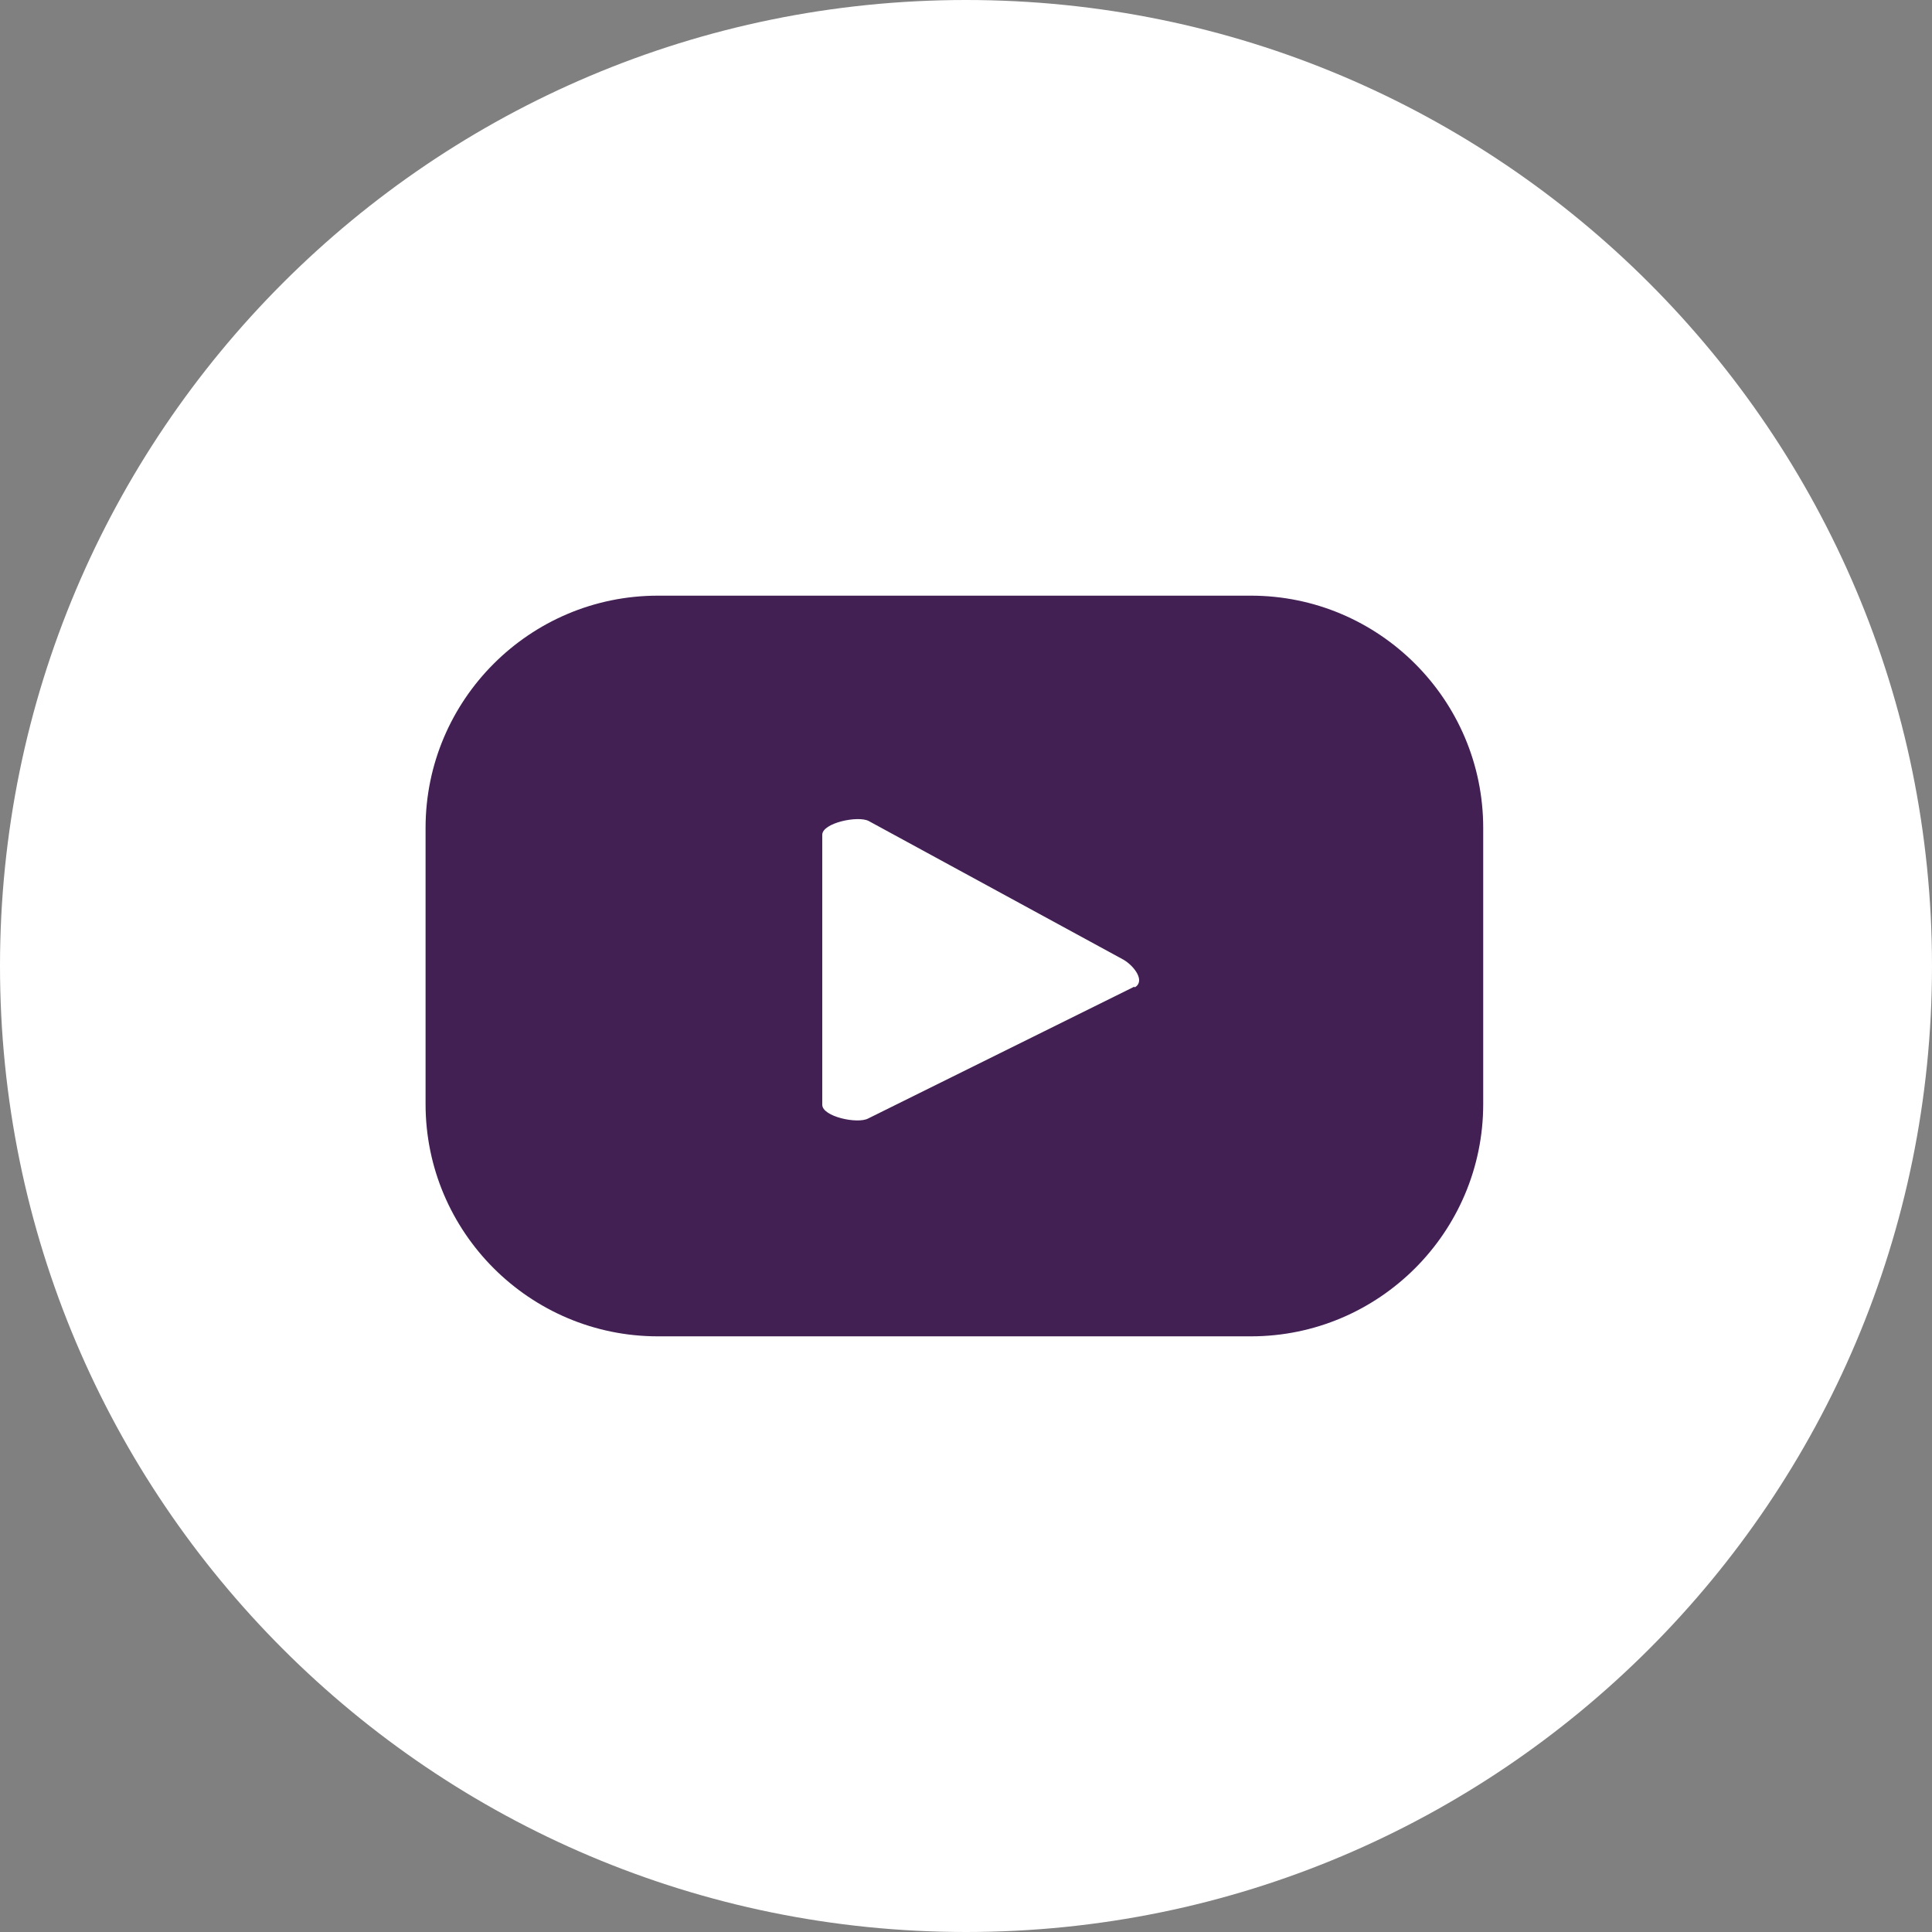 <?xml version="1.0" encoding="UTF-8"?><svg id="Layer_1" xmlns="http://www.w3.org/2000/svg" xmlns:xlink="http://www.w3.org/1999/xlink" viewBox="0 0 30.78 30.78"><rect x="0" y="0" width="30.78" height="30.78" fill="#808080" stroke="none"/><defs><clipPath id="clippath"><rect x="-728.51" y="-246.78" width="618.08" height="462.84" style="fill:none;"/></clipPath></defs><path id="Path_75" d="M30.78,15.39c0,8.5-6.89,15.39-15.39,15.39S0,23.89,0,15.39,6.89,0,15.39,0c8.5,0,15.39,6.89,15.39,15.39" style="fill:#fff;"/><path id="Path_76" d="M23.63,13.19c0-2.04-1.66-3.7-3.7-3.7H10.48c-2.04,0-3.7,1.66-3.7,3.7v4.4c0,2.04,1.66,3.7,3.7,3.7h9.45c2.04,0,3.7-1.66,3.7-3.7v-4.4Zm-5.56,2.53l-4.24,2.1c-.17,.09-.73-.03-.73-.22v-4.3c0-.19,.57-.31,.74-.22l4.06,2.21c.17,.1,.35,.34,.18,.44" style="fill:#422054;"/></svg>